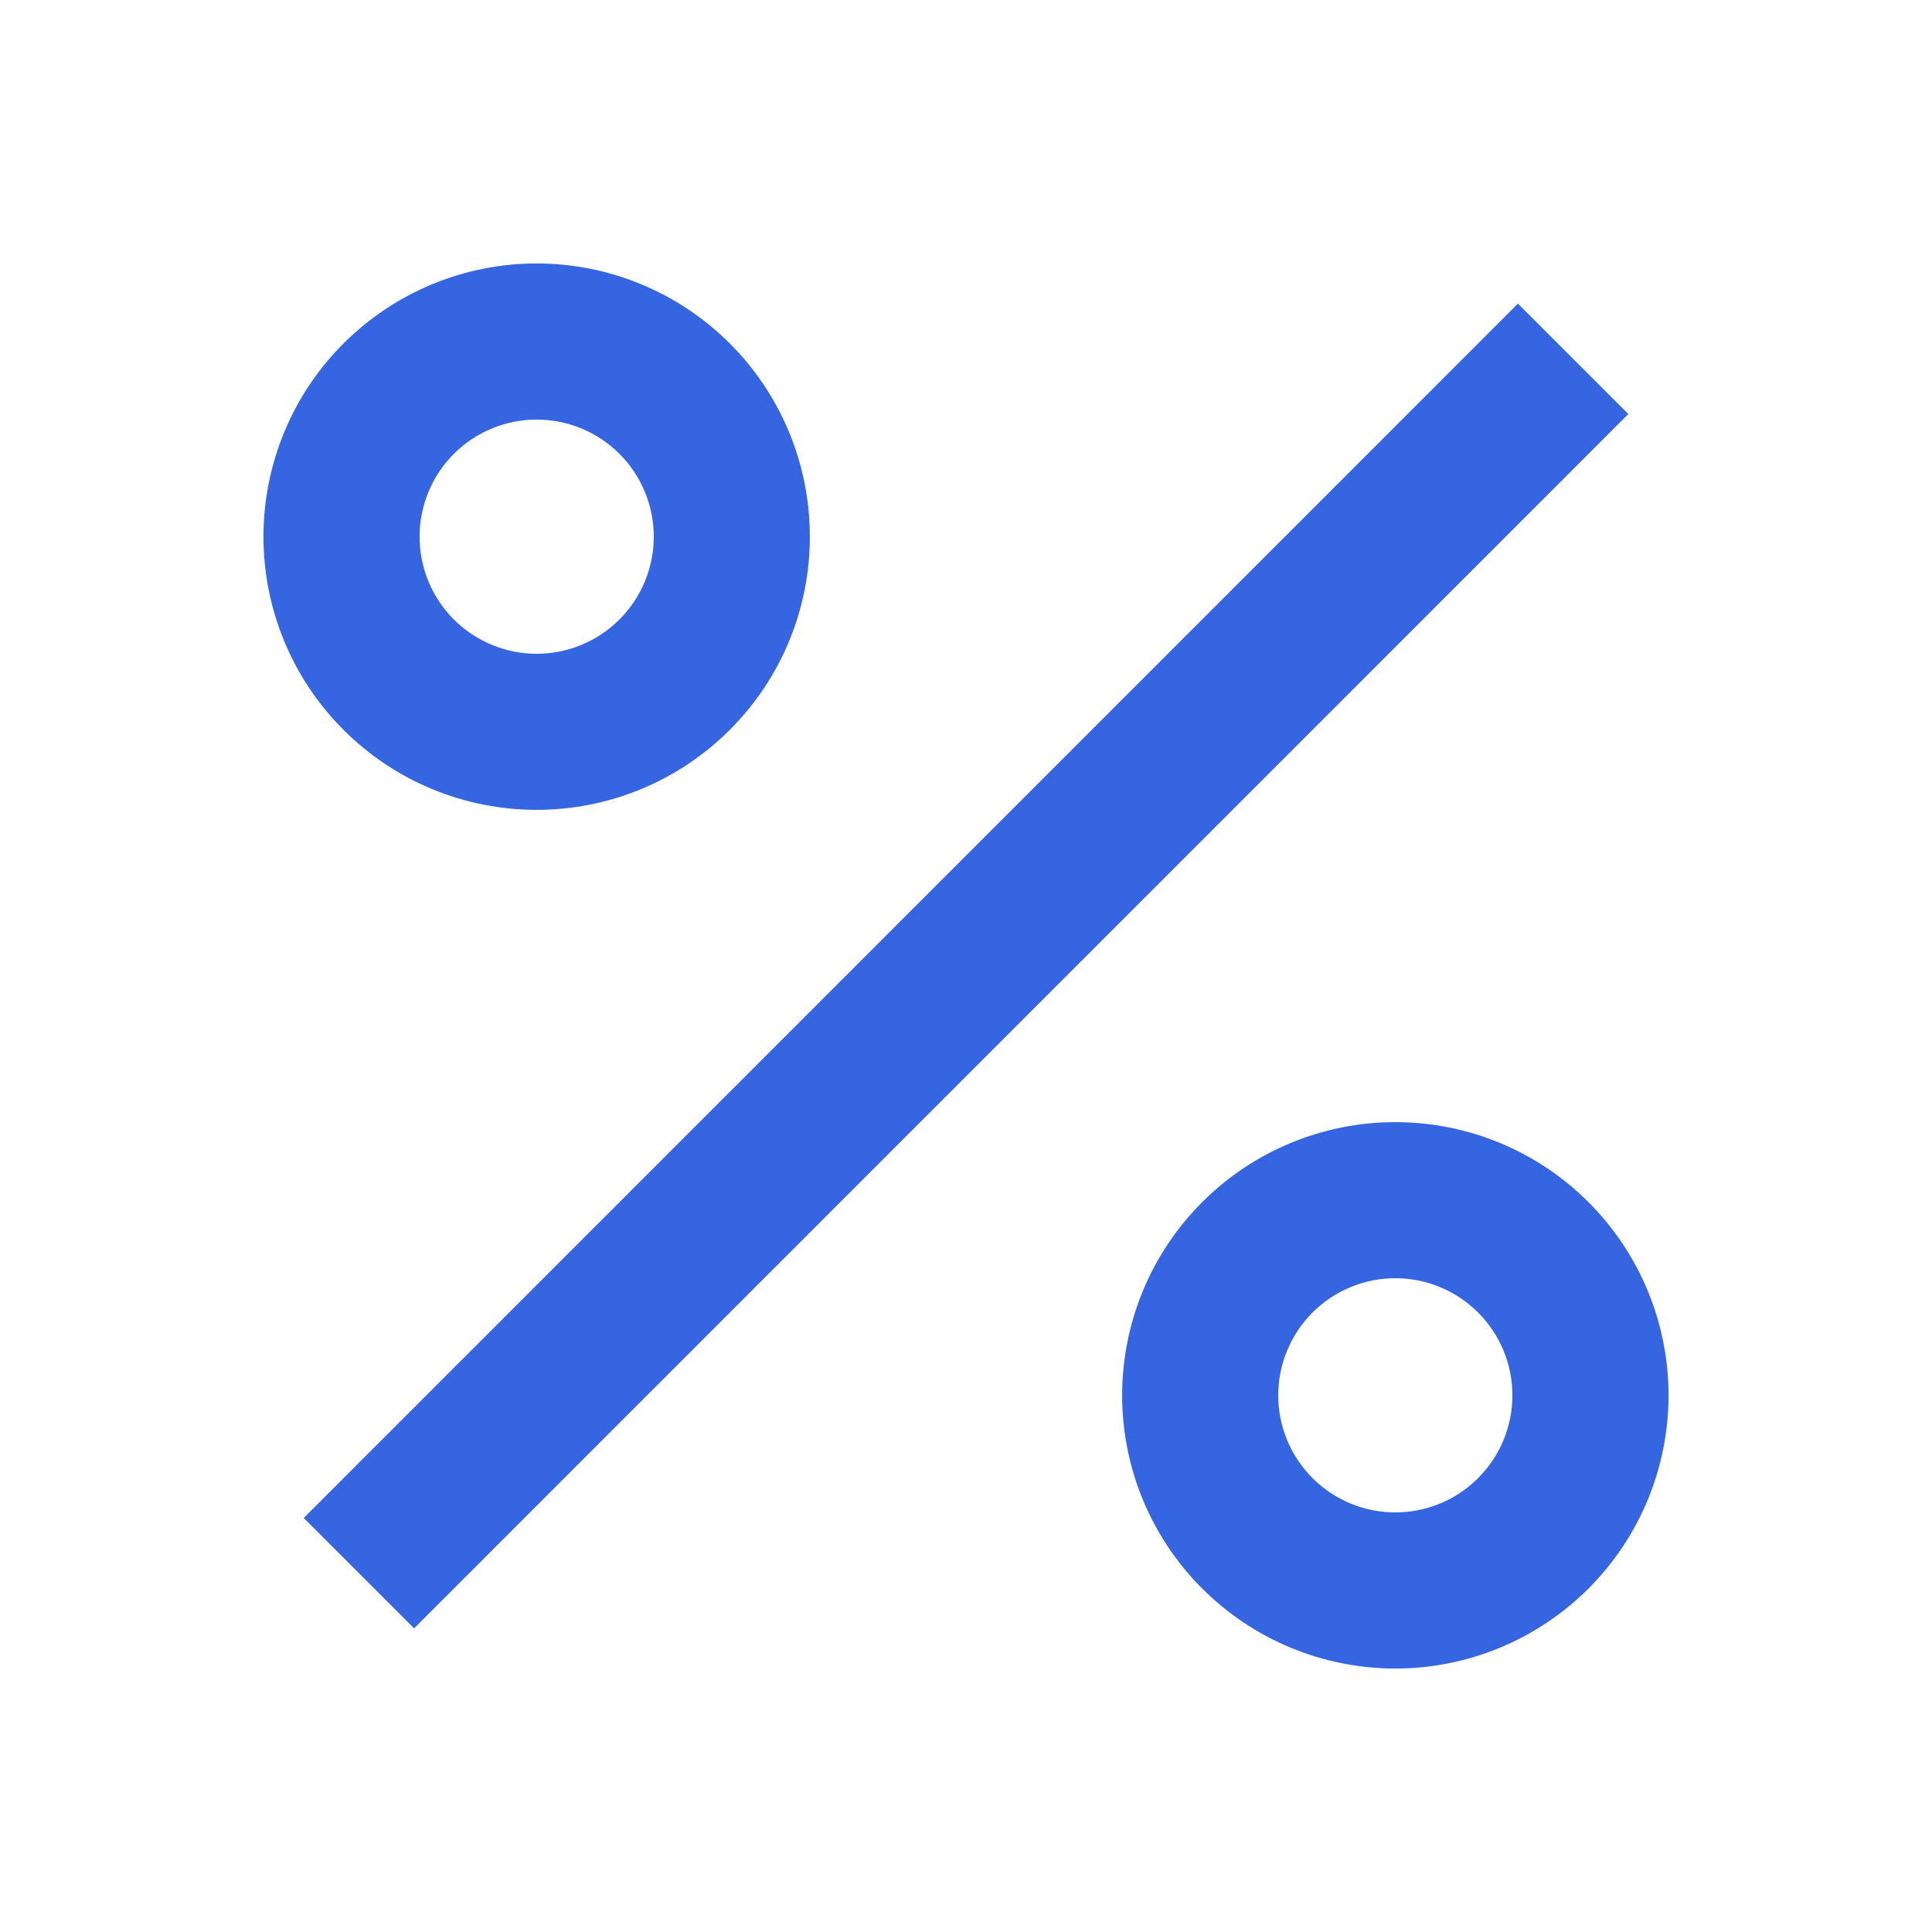 <svg width="33" height="33" viewBox="0 0 33 33" fill="none" xmlns="http://www.w3.org/2000/svg">
<g clip-path="url(#clip0_3402_29286)">
<path d="M23.833 28.5C22.596 28.5 21.409 28.008 20.534 27.133C19.658 26.258 19.167 25.071 19.167 23.833C19.167 22.596 19.658 21.409 20.534 20.534C21.409 19.658 22.596 19.167 23.833 19.167C25.071 19.167 26.258 19.658 27.133 20.534C28.008 21.409 28.5 22.596 28.5 23.833C28.5 25.071 28.008 26.258 27.133 27.133C26.258 28.008 25.071 28.5 23.833 28.5V28.5ZM23.833 25.833C24.364 25.833 24.872 25.623 25.247 25.247C25.623 24.872 25.833 24.364 25.833 23.833C25.833 23.303 25.623 22.794 25.247 22.419C24.872 22.044 24.364 21.833 23.833 21.833C23.303 21.833 22.794 22.044 22.419 22.419C22.044 22.794 21.833 23.303 21.833 23.833C21.833 24.364 22.044 24.872 22.419 25.247C22.794 25.623 23.303 25.833 23.833 25.833ZM9.167 13.833C8.554 13.833 7.947 13.713 7.381 13.478C6.815 13.244 6.3 12.9 5.867 12.466C5.433 12.033 5.09 11.519 4.855 10.953C4.621 10.386 4.5 9.78 4.5 9.167C4.5 8.554 4.621 7.947 4.855 7.381C5.09 6.815 5.433 6.3 5.867 5.867C6.3 5.434 6.815 5.09 7.381 4.855C7.947 4.621 8.554 4.5 9.167 4.5C10.404 4.5 11.591 4.992 12.466 5.867C13.342 6.742 13.833 7.929 13.833 9.167C13.833 10.404 13.342 11.591 12.466 12.466C11.591 13.342 10.404 13.833 9.167 13.833V13.833ZM9.167 11.167C9.697 11.167 10.206 10.956 10.581 10.581C10.956 10.206 11.167 9.697 11.167 9.167C11.167 8.636 10.956 8.128 10.581 7.752C10.206 7.377 9.697 7.167 9.167 7.167C8.636 7.167 8.128 7.377 7.752 7.752C7.377 8.128 7.167 8.636 7.167 9.167C7.167 9.697 7.377 10.206 7.752 10.581C8.128 10.956 8.636 11.167 9.167 11.167V11.167ZM25.928 5.187L27.813 7.072L7.073 27.813L5.188 25.928L25.927 5.187H25.928Z" fill="#3565E0"></path>
</g>
<defs>
<clipPath id="clip0_3402_29286">
<rect width="32" height="32" fill="white" transform="translate(0.5 0.5)"></rect>
</clipPath>
</defs>
</svg>
